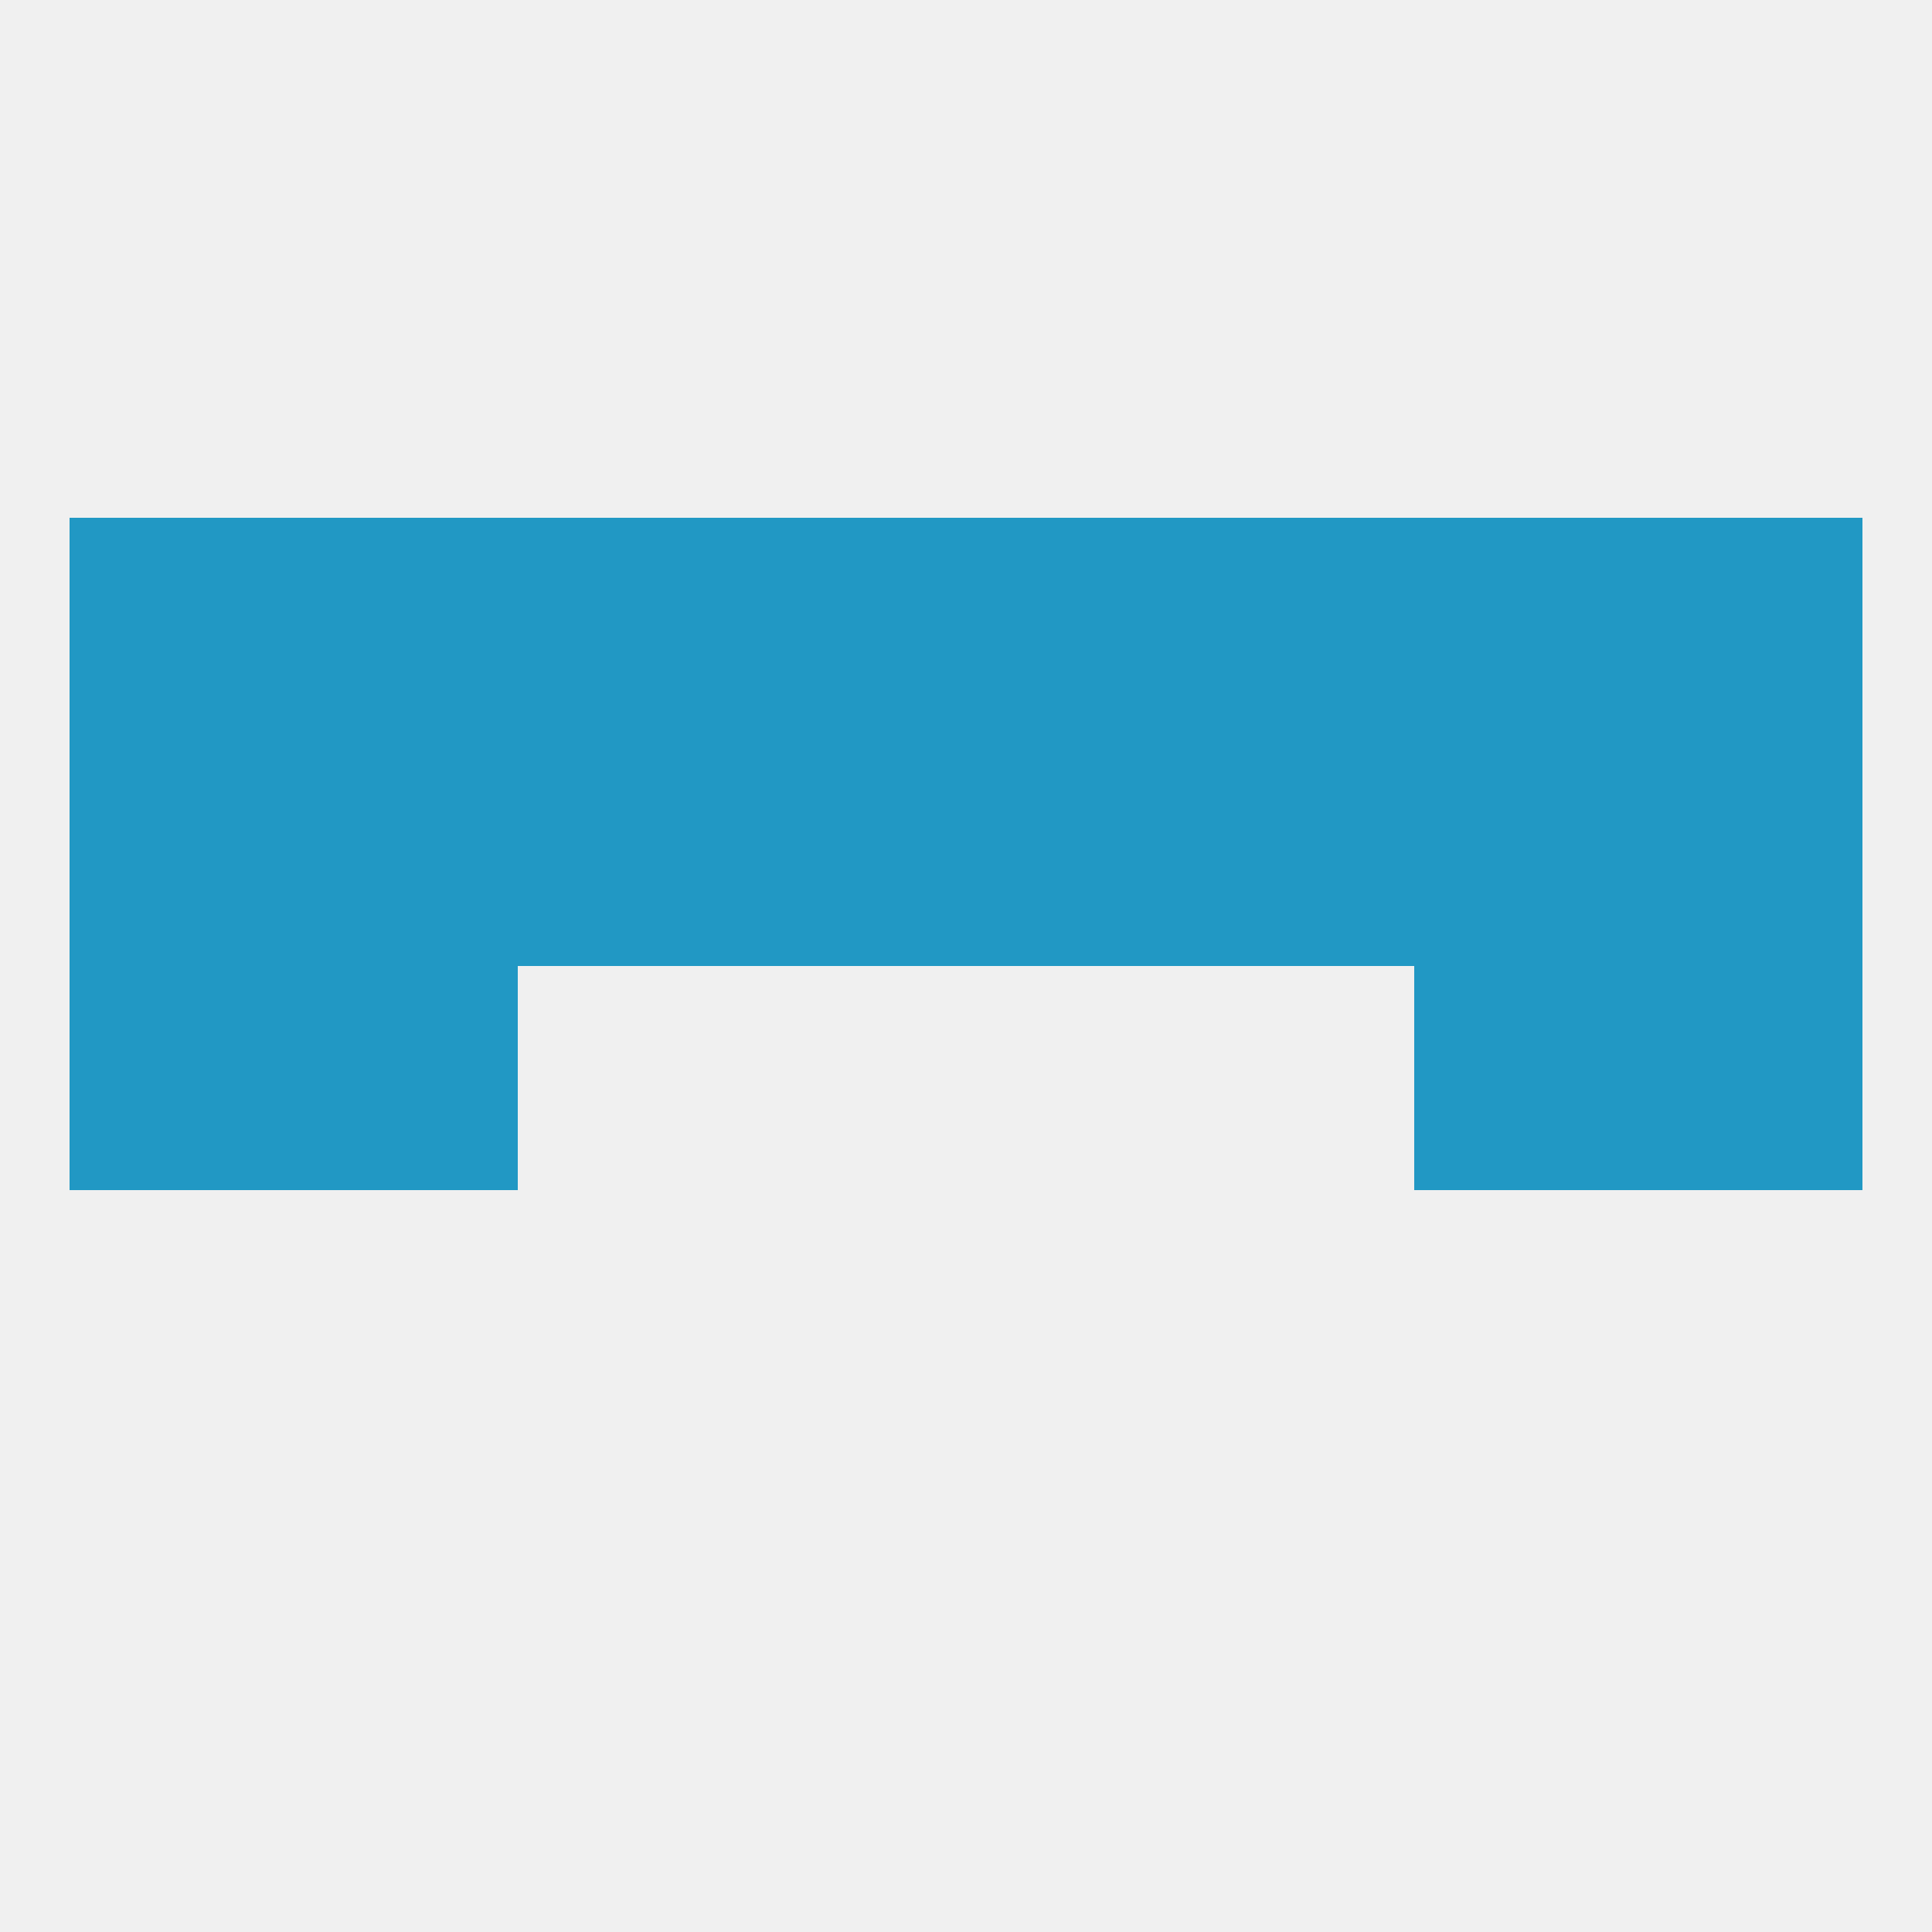 
<!--   <?xml version="1.0"?> -->
<svg version="1.1" baseprofile="full" xmlns="http://www.w3.org/2000/svg" xmlns:xlink="http://www.w3.org/1999/xlink" xmlns:ev="http://www.w3.org/2001/xml-events" width="250" height="250" viewBox="0 0 250 250" >
	<rect width="100%" height="100%" fill="rgba(240,240,240,255)"/>

	<rect x="212" y="125" width="29" height="29" fill="rgba(33,152,196,255)"/>
	<rect x="38" y="125" width="29" height="29" fill="rgba(33,152,196,255)"/>
	<rect x="183" y="125" width="29" height="29" fill="rgba(33,152,196,255)"/>
	<rect x="9" y="125" width="29" height="29" fill="rgba(33,152,196,255)"/>
	<rect x="212" y="96" width="29" height="29" fill="rgba(33,152,196,255)"/>
	<rect x="67" y="96" width="29" height="29" fill="rgba(33,152,196,255)"/>
	<rect x="96" y="96" width="29" height="29" fill="rgba(33,152,196,255)"/>
	<rect x="38" y="96" width="29" height="29" fill="rgba(33,152,196,255)"/>
	<rect x="154" y="96" width="29" height="29" fill="rgba(33,152,196,255)"/>
	<rect x="125" y="96" width="29" height="29" fill="rgba(33,152,196,255)"/>
	<rect x="183" y="96" width="29" height="29" fill="rgba(33,152,196,255)"/>
	<rect x="9" y="96" width="29" height="29" fill="rgba(33,152,196,255)"/>
	<rect x="9" y="67" width="29" height="29" fill="rgba(33,152,196,255)"/>
	<rect x="67" y="67" width="29" height="29" fill="rgba(33,152,196,255)"/>
	<rect x="154" y="67" width="29" height="29" fill="rgba(33,152,196,255)"/>
	<rect x="96" y="67" width="29" height="29" fill="rgba(33,152,196,255)"/>
	<rect x="125" y="67" width="29" height="29" fill="rgba(33,152,196,255)"/>
	<rect x="38" y="67" width="29" height="29" fill="rgba(33,152,196,255)"/>
	<rect x="183" y="67" width="29" height="29" fill="rgba(33,152,196,255)"/>
	<rect x="212" y="67" width="29" height="29" fill="rgba(33,152,196,255)"/>
</svg>